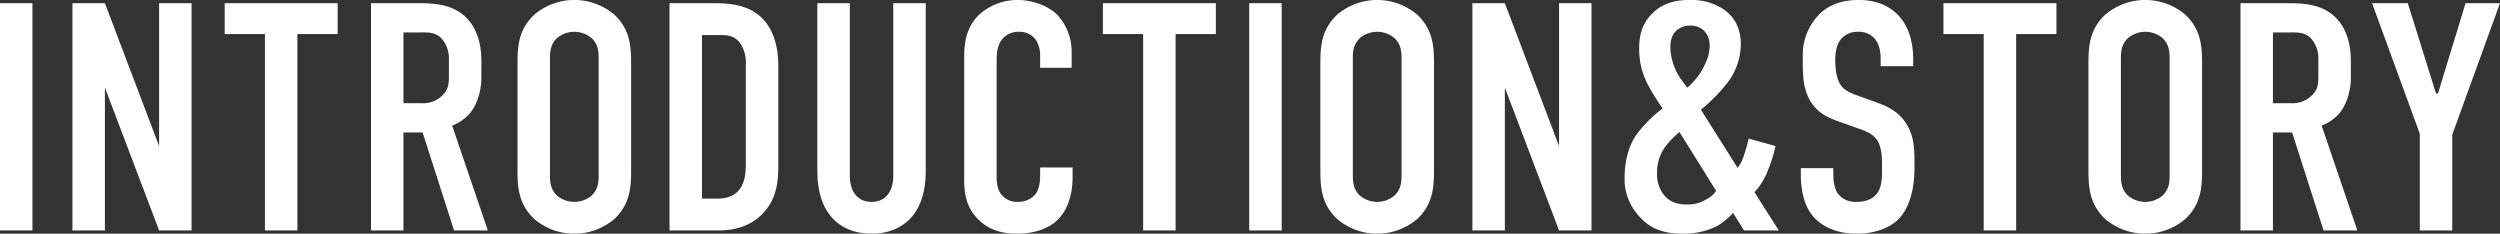 <svg xmlns="http://www.w3.org/2000/svg" width="862.532" height="80.62" viewBox="0 0 862.532 80.62">
  <rect x="0" y="0" width="862.532" height="80.62" fill="#333333" stroke="none"/>
  <defs>
    <style>
      .cls-1 {
        fill: #fff;
        fill-rule: evenodd;
      }
    </style>
  </defs>
  <path id="INTRODUCTION_STORY" data-name="INTRODUCTION&amp;STORY" class="cls-1" d="M80.4,3061.3v78.4H91.6v-78.4H80.4Zm25,0v78.4h11.2v-49.28l18.7,49.28h11.2v-78.4h-11.2v49.28l-18.7-49.28H105.4Zm52.52,0v10.64h13.887v67.76h11.2v-67.76H196.9V3061.3H157.922Zm50.48,0v78.4h11.2v-33.82h6.608l10.864,33.82h11.648l-12.32-36.18a15.461,15.461,0,0,0,5.936-4.03c2.352-2.69,4.144-7.39,4.144-12.43v-5.94c0-5.82-1.568-10.52-4.144-13.66-5.264-6.5-13.552-6.16-19.264-6.16H208.4Zm11.2,10.08h5.824c2.352,0,5.04-.22,7.28,2.02a10.418,10.418,0,0,1,2.576,7.16v5.6c0,3.03-.112,4.93-2.352,7.06a9.462,9.462,0,0,1-6.944,2.58H219.6v-24.42Zm39.353,47.71c0,5.94.448,11.65,5.823,16.69a21.347,21.347,0,0,0,27.552,0c5.376-5.04,5.824-10.75,5.824-16.69v-37.18c0-5.94-.448-11.65-5.824-16.69a21.347,21.347,0,0,0-27.552,0c-5.375,5.04-5.823,10.75-5.823,16.69v37.18Zm28,1.68c0,2.35-.224,4.71-2.352,6.83a9.285,9.285,0,0,1-12.1,0c-2.128-2.12-2.352-4.48-2.352-6.83v-40.54c0-2.35.224-4.71,2.352-6.83a9.285,9.285,0,0,1,12.1,0c2.128,2.12,2.352,4.48,2.352,6.83v40.54ZM311.4,3061.3v78.4h16.687c4.368,0,10.864-.78,15.792-6.16,4.48-4.93,5.04-10.64,5.04-16.02v-34.6c0-3.36-.336-11.65-6.048-16.92-4.928-4.48-11.648-4.7-16.352-4.7H311.4Zm11.2,10.98h5.712c2.8,0,5.152,0,7.28,2.57a11.445,11.445,0,0,1,2.128,7.28v34.72c0,2.58-.224,6.61-2.576,9.19-2.24,2.35-5.152,2.68-7.5,2.68H322.6v-56.44Zm39.8-10.98v57.79c0,17.25,10.3,21.73,18.7,21.73s18.7-4.48,18.7-21.73V3061.3h-11.2v59.47c0,5.38-2.576,9.07-7.5,9.07s-7.5-3.69-7.5-9.07V3061.3H362.4Zm76.871,22.29h10.864v-5.38a18.623,18.623,0,0,0-5.04-12.99c-3.36-3.25-8.848-5.04-13.552-5.04a19.925,19.925,0,0,0-12.768,4.59c-5.039,4.37-5.711,10.19-5.711,15.35v40.65c0,4.03-.112,9.41,3.919,14.11,2.464,2.92,6.72,5.94,14.112,5.94,7.728,0,12.32-2.69,14.672-5.26,2.016-2.13,4.7-6.61,4.7-14.34v-3.25h-11.2v2.8c0,3.81-1.008,5.6-1.568,6.39a7.816,7.816,0,0,1-6.272,2.68,6.778,6.778,0,0,1-5.712-2.8c-1.456-2.01-1.456-4.36-1.456-6.94v-38.64c0-2.69.112-5.49,1.9-7.73a7.191,7.191,0,0,1,5.824-2.57,6.8,6.8,0,0,1,5.824,2.8,9.706,9.706,0,0,1,1.456,5.15v4.48Zm21.649-22.29v10.64h13.887v67.76h11.2v-67.76H499.9V3061.3H460.922Zm50.48,0v78.4h11.2v-78.4H511.4Zm24.552,57.79c0,5.94.448,11.65,5.823,16.69a21.347,21.347,0,0,0,27.552,0c5.376-5.04,5.824-10.75,5.824-16.69v-37.18c0-5.94-.448-11.65-5.824-16.69a21.347,21.347,0,0,0-27.552,0c-5.375,5.04-5.823,10.75-5.823,16.69v37.18Zm28,1.68c0,2.35-.224,4.71-2.352,6.83a9.285,9.285,0,0,1-12.1,0c-2.128-2.12-2.352-4.48-2.352-6.83v-40.54c0-2.35.224-4.71,2.352-6.83a9.285,9.285,0,0,1,12.1,0c2.128,2.12,2.352,4.48,2.352,6.83v40.54ZM588.4,3061.3v78.4h11.2v-49.28l18.7,49.28h11.2v-78.4H618.3v49.28l-18.7-49.28H588.4Zm95.3,46.7a38.216,38.216,0,0,1-1.456,5.27,13.534,13.534,0,0,1-2.352,4.81l-12.656-20.04a59.036,59.036,0,0,0,9.072-9.19,22.13,22.13,0,0,0,4.7-13.33c0-5.93-2.464-9.74-6.048-12.2a20.161,20.161,0,0,0-11.536-3.14c-4.144,0-8.96.67-12.88,4.59-3.36,3.25-4.591,7.17-4.591,11.99a25.948,25.948,0,0,0,3.7,13.88c1.344,2.47,3.136,5.16,4.368,6.95a44.971,44.971,0,0,0-9.183,9.29c-2.8,4.15-3.92,9.52-3.92,14.56a18.555,18.555,0,0,0,4.7,13c3.807,4.48,8.4,6.38,15.343,6.38a26.225,26.225,0,0,0,11.984-2.69,23.716,23.716,0,0,0,5.376-4.48l3.808,6.05h11.984l-8.4-13.22a22.31,22.31,0,0,0,4.592-7.39,53.071,53.071,0,0,0,2.688-8.51Zm-11.2,18.04a8.658,8.658,0,0,1-3.36,2.91,12.2,12.2,0,0,1-6.72,1.79c-3.024,0-6.16-.67-8.4-3.92a11.129,11.129,0,0,1-1.9-6.61,14.97,14.97,0,0,1,2.576-9.07,29.1,29.1,0,0,1,5.152-5.38Zm-11.648-37.86a19.931,19.931,0,0,1-4.144-11.54c0-1.56.112-4.03,2.016-5.82a6.707,6.707,0,0,1,4.816-1.79,6.5,6.5,0,0,1,4.816,1.79,7.249,7.249,0,0,1,1.9,5.26,13.652,13.652,0,0,1-1.456,5.94,22.808,22.808,0,0,1-6.272,8.4Zm68.416-5.15h11.2v-2.58c0-12.99-7.5-20.27-18.7-20.27-5.152,0-9.856,1.23-13.552,4.82a19.859,19.859,0,0,0-5.823,14.56v2.24c0,3.92.112,7.84,1.68,11.42,2.239,5.26,6.271,7.28,10.3,8.74l8.176,2.91c1.232,0.45,3.92,1.45,5.376,3.47s1.792,5.38,1.792,8.06v2.92c0,2.35-.112,5.6-1.792,7.72-0.9,1.12-2.8,2.8-7.056,2.8a7.666,7.666,0,0,1-6.16-2.57c-1.568-2.02-1.792-5.15-1.792-6.95v-2.12h-11.2v2.57c0,1.01,0,8.4,3.583,13.22,2.576,3.58,7.728,6.83,15.68,6.83,6.5,0,11.648-2.13,14.56-5.15,3.248-3.36,5.376-9.41,5.376-17.36v-2.69c0-4.93-.336-9.41-3.36-13.55-2.912-4.03-6.832-5.49-10.192-6.72l-6.832-2.47c-1.68-.67-3.92-1.56-5.152-3.47-1.456-2.13-1.792-6.05-1.792-8.17,0-2.58.224-5.72,2.352-7.96a7.479,7.479,0,0,1,5.488-2.12,7.084,7.084,0,0,1,5.936,2.57c1.792,2.24,1.9,5.49,1.9,7.17v2.13Zm21.649-21.73v10.64h13.887v67.76h11.2v-67.76H789.9V3061.3H750.922Zm50.032,57.79c0,5.94.448,11.65,5.823,16.69a21.347,21.347,0,0,0,27.552,0c5.376-5.04,5.824-10.75,5.824-16.69v-37.18c0-5.94-.448-11.65-5.824-16.69a21.347,21.347,0,0,0-27.552,0c-5.375,5.04-5.823,10.75-5.823,16.69v37.18Zm28,1.68c0,2.35-.224,4.71-2.352,6.83a9.285,9.285,0,0,1-12.1,0c-2.128-2.12-2.352-4.48-2.352-6.83v-40.54c0-2.35.224-4.71,2.352-6.83a9.285,9.285,0,0,1,12.1,0c2.128,2.12,2.352,4.48,2.352,6.83v40.54ZM853.4,3061.3v78.4h11.2v-33.82h6.608l10.864,33.82h11.648l-12.32-36.18a15.461,15.461,0,0,0,5.936-4.03c2.352-2.69,4.144-7.39,4.144-12.43v-5.94c0-5.82-1.568-10.52-4.144-13.66-5.264-6.5-13.552-6.16-19.264-6.16H853.4Zm11.2,10.08h5.824c2.352,0,5.04-.22,7.28,2.02a10.418,10.418,0,0,1,2.576,7.16v5.6c0,3.03-.112,4.93-2.352,7.06a9.462,9.462,0,0,1-6.944,2.58H864.6v-24.42Zm78.328-10.08H931.057l-9.52,31.14h-0.672l-9.744-31.14H898.8l16.463,45.02v33.38h11.2v-33.04Z" transform="translate(-80.406 -3060.19)"/>
</svg>

